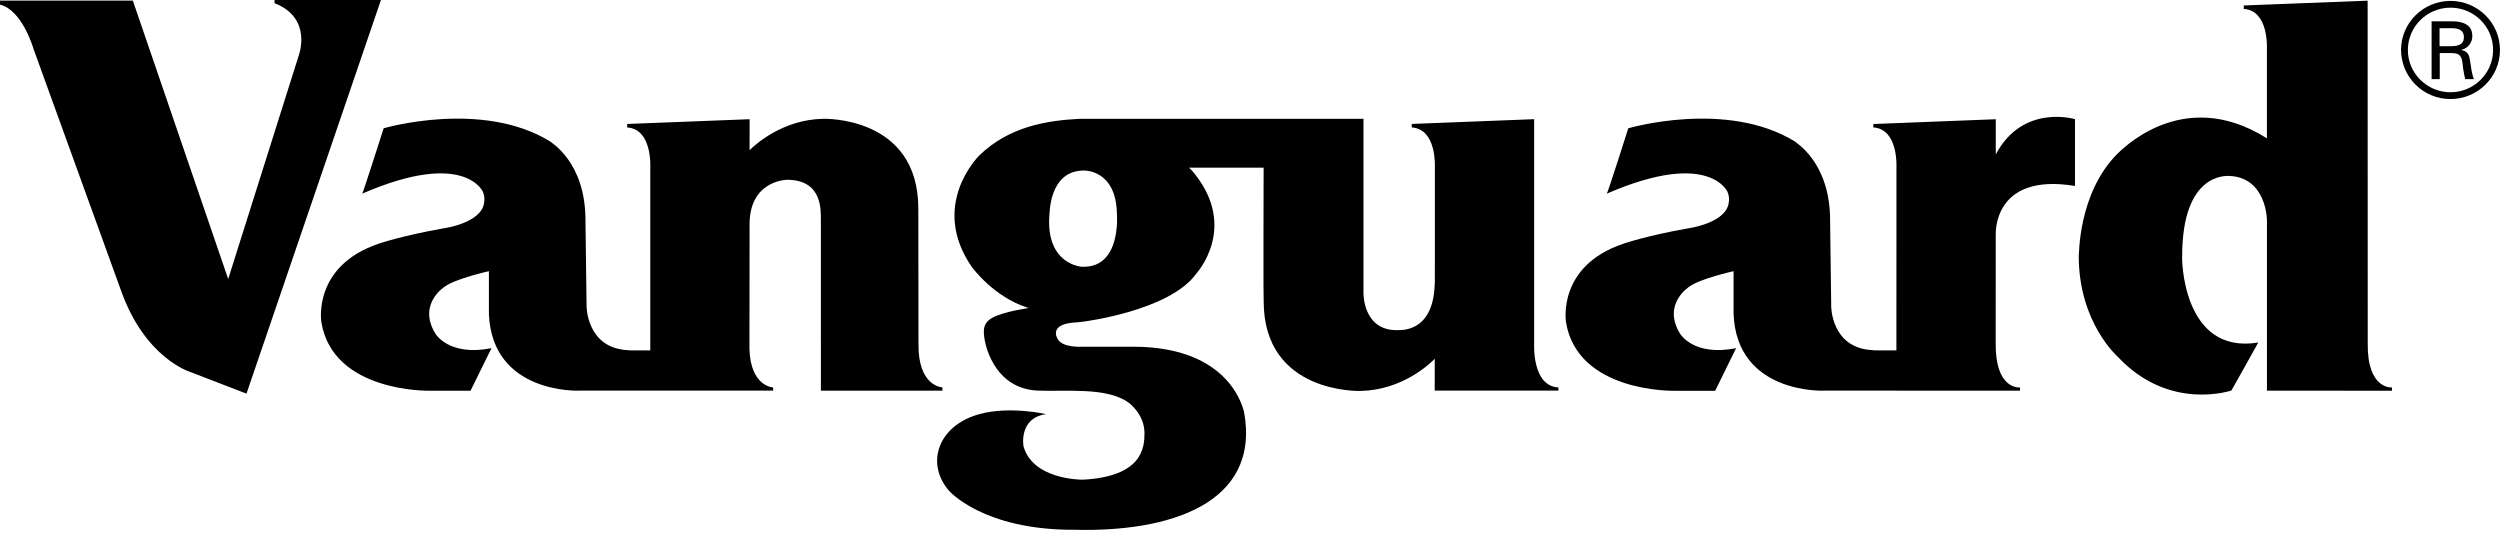 <?xml version="1.0" encoding="UTF-8"?>
<svg xmlns="http://www.w3.org/2000/svg" width="130" height="28" viewBox="0 0 130 28" fill="none">
  <path fill-rule="evenodd" clip-rule="evenodd" d="M49.004 20.144V20.314H42.687V17.855L42.732 17.848H42.685C42.687 17.846 42.685 11.389 42.685 11.389C42.672 11.013 42.81 9.33 40.897 9.349C40.898 9.354 38.932 9.382 38.978 11.748V11.751L38.971 18.141C39.028 20.108 40.202 20.149 40.206 20.149V20.313H33.82L30.182 20.312C30.042 20.328 25.601 20.473 25.423 16.338V14.102C25.423 14.102 23.663 14.493 23.113 14.915C23.113 14.915 21.705 15.808 22.634 17.34C22.634 17.34 23.325 18.552 25.557 18.104L24.468 20.318H22.317C22.317 20.318 17.295 20.421 16.707 16.732C16.707 16.706 16.256 13.837 19.684 12.675C19.684 12.675 20.857 12.263 23.087 11.869C23.112 11.869 24.994 11.6 25.169 10.579C25.213 10.373 25.191 10.158 25.107 9.965C25.137 10.045 24.252 7.719 18.835 10.07C18.858 10.096 19.95 6.671 19.95 6.671C19.95 6.671 25.051 5.171 28.611 7.356C28.587 7.38 30.471 8.381 30.445 11.521L30.501 15.863C30.494 15.924 30.497 18.087 32.626 18.208C32.626 18.228 33.382 18.222 33.815 18.22V8.742C33.815 8.689 33.931 6.716 32.614 6.628V6.446L38.98 6.199L38.978 7.81C39.324 7.468 40.729 6.217 42.806 6.178C42.806 6.178 47.761 6.005 47.753 10.859C47.755 10.859 47.761 17.845 47.761 17.845C47.722 20.111 49.005 20.144 49.005 20.144H49.004ZM0 0.241V0.033H6.908L11.866 14.509L15.532 2.895C15.532 2.895 16.281 0.94 14.276 0.166V0H19.809L12.817 20.469L9.907 19.347C9.907 19.347 7.55 18.651 6.296 15.116L1.747 2.556C1.747 2.556 1.174 0.527 0 0.241ZM123.122 17.848C123.09 20.275 124.381 20.147 124.383 20.147V20.318L117.883 20.314V20.312L117.881 20.314V11.582L117.879 11.402C117.879 11.484 117.879 9.171 115.852 9.147C115.828 9.171 113.473 8.921 113.473 13.321C113.449 13.345 113.449 18.468 117.43 17.81C117.43 17.83 116.034 20.305 116.034 20.305C116.034 20.305 112.807 21.418 110.131 18.559C110.131 18.559 108.095 16.789 108.095 13.321C108.119 13.345 108.028 10.055 110.131 7.969C110.109 8.037 113.377 4.345 117.879 7.193V2.576C117.879 2.526 117.993 0.551 116.676 0.463V0.284L123.117 0.035L123.122 17.848ZM103.78 8.03C105.192 5.373 107.9 6.197 107.9 6.197V9.67C103.605 8.958 103.784 12.192 103.78 12.172H103.778L103.776 17.841C103.749 20.245 104.981 20.151 105.042 20.148V20.314H98.616V20.312H94.899C94.764 20.328 90.321 20.473 90.146 16.338V14.102C90.146 14.102 88.381 14.493 87.832 14.915C87.832 14.915 86.427 15.808 87.356 17.34C87.356 17.34 88.044 18.552 90.278 18.104L89.189 20.32H87.033C87.033 20.32 82.016 20.421 81.428 16.731C81.428 16.705 80.976 13.835 84.404 12.677C84.404 12.677 85.577 12.263 87.806 11.869C87.832 11.869 89.712 11.6 89.888 10.58C89.933 10.374 89.912 10.158 89.826 9.965C89.853 10.047 88.971 7.719 83.552 10.07C83.583 10.096 84.671 6.671 84.671 6.671C84.671 6.671 89.775 5.171 93.334 7.356C93.308 7.383 95.189 8.383 95.166 11.518L95.222 15.863C95.213 15.927 95.215 18.087 97.347 18.206C97.347 18.226 98.199 18.222 98.613 18.22V17.101L98.615 8.742C98.615 8.689 98.728 6.713 97.413 6.626V6.449L103.78 6.2V8.03Z" fill="black"></path>
  <path fill-rule="evenodd" clip-rule="evenodd" d="M56.359 13.871C58.306 13.871 58.08 11.164 58.08 11.123C58.039 8.799 56.363 8.868 56.363 8.868C54.516 8.868 54.59 11.188 54.569 11.164C54.367 13.737 56.22 13.903 56.359 13.871ZM70.901 6.178V15.225C70.901 15.225 70.856 17.185 72.644 17.168C72.636 17.136 74.535 17.454 74.605 14.756C74.608 14.759 74.608 14.763 74.611 14.763L74.613 13.118V8.741C74.613 8.687 74.727 6.715 73.41 6.626V6.445L79.776 6.197V17.843C79.773 17.892 79.659 20.083 81.038 20.146V20.311H74.605L74.607 18.658C74.345 18.926 72.91 20.288 70.744 20.329C70.744 20.329 65.7 20.506 65.711 15.647C65.692 15.61 65.702 10.472 65.708 8.718H61.828C61.974 8.839 62.165 9.095 62.166 9.095C64.344 11.884 62.228 14.203 62.209 14.225C60.812 16.18 56.301 16.73 56.301 16.73L56.021 16.761C54.494 16.815 54.979 17.59 54.984 17.594C55.205 18.11 56.306 18.029 56.306 18.029H58.888C64.117 18.012 64.674 21.437 64.695 21.437C65.555 26.241 60.718 27.674 55.889 27.548C51.097 27.579 49.322 25.493 49.34 25.509C48.124 24.1 48.766 22.133 50.921 21.536C52.514 21.097 54.396 21.536 54.396 21.536C52.965 21.736 53.219 23.193 53.222 23.203C53.701 24.924 56.15 24.942 56.297 24.944C59.424 24.783 59.513 23.261 59.513 22.517C59.513 21.534 58.697 20.944 58.697 20.944C57.564 20.111 55.42 20.374 53.927 20.31C51.835 20.191 51.292 18.225 51.193 17.623C51.095 17.016 51.208 16.771 51.557 16.548C52.188 16.176 53.623 16.013 53.46 16.016L53.491 16.01C53.464 16.004 53.448 16.004 53.446 16.004C51.647 15.432 50.578 13.917 50.559 13.917C48.272 10.647 50.938 8.068 50.938 8.068C52.469 6.592 54.413 6.262 56.15 6.178H70.901ZM125.209 2.599C125.209 3.81 126.203 4.797 127.427 4.797C128.648 4.797 129.641 3.81 129.641 2.599C129.641 1.387 128.649 0.399 127.427 0.399C126.203 0.399 125.209 1.386 125.209 2.599ZM124.854 2.599C124.854 1.193 126.005 0.047 127.427 0.047C128.844 0.047 129.999 1.193 129.999 2.599C129.999 4.005 128.844 5.15 127.427 5.15C126.747 5.153 126.095 4.885 125.612 4.407C125.13 3.928 124.857 3.278 124.854 2.599Z" fill="black"></path>
  <path fill-rule="evenodd" clip-rule="evenodd" d="M126.867 2.758V4.115H126.443V1.109H127.527C128.037 1.109 128.56 1.268 128.56 1.863C128.565 2.031 128.512 2.196 128.408 2.328C128.305 2.461 128.158 2.552 127.993 2.587V2.597C128.356 2.682 128.404 2.876 128.451 3.212C128.497 3.511 128.532 3.831 128.642 4.115H128.19C128.153 3.937 128.104 3.741 128.083 3.56C128.05 3.292 128.05 3.046 127.911 2.893C127.79 2.758 127.621 2.77 127.453 2.758H126.867ZM126.857 2.401H127.551C128.017 2.379 128.122 2.17 128.122 1.934C128.122 1.695 128.017 1.486 127.551 1.467H126.856L126.857 2.401Z" fill="black"></path>
</svg>
